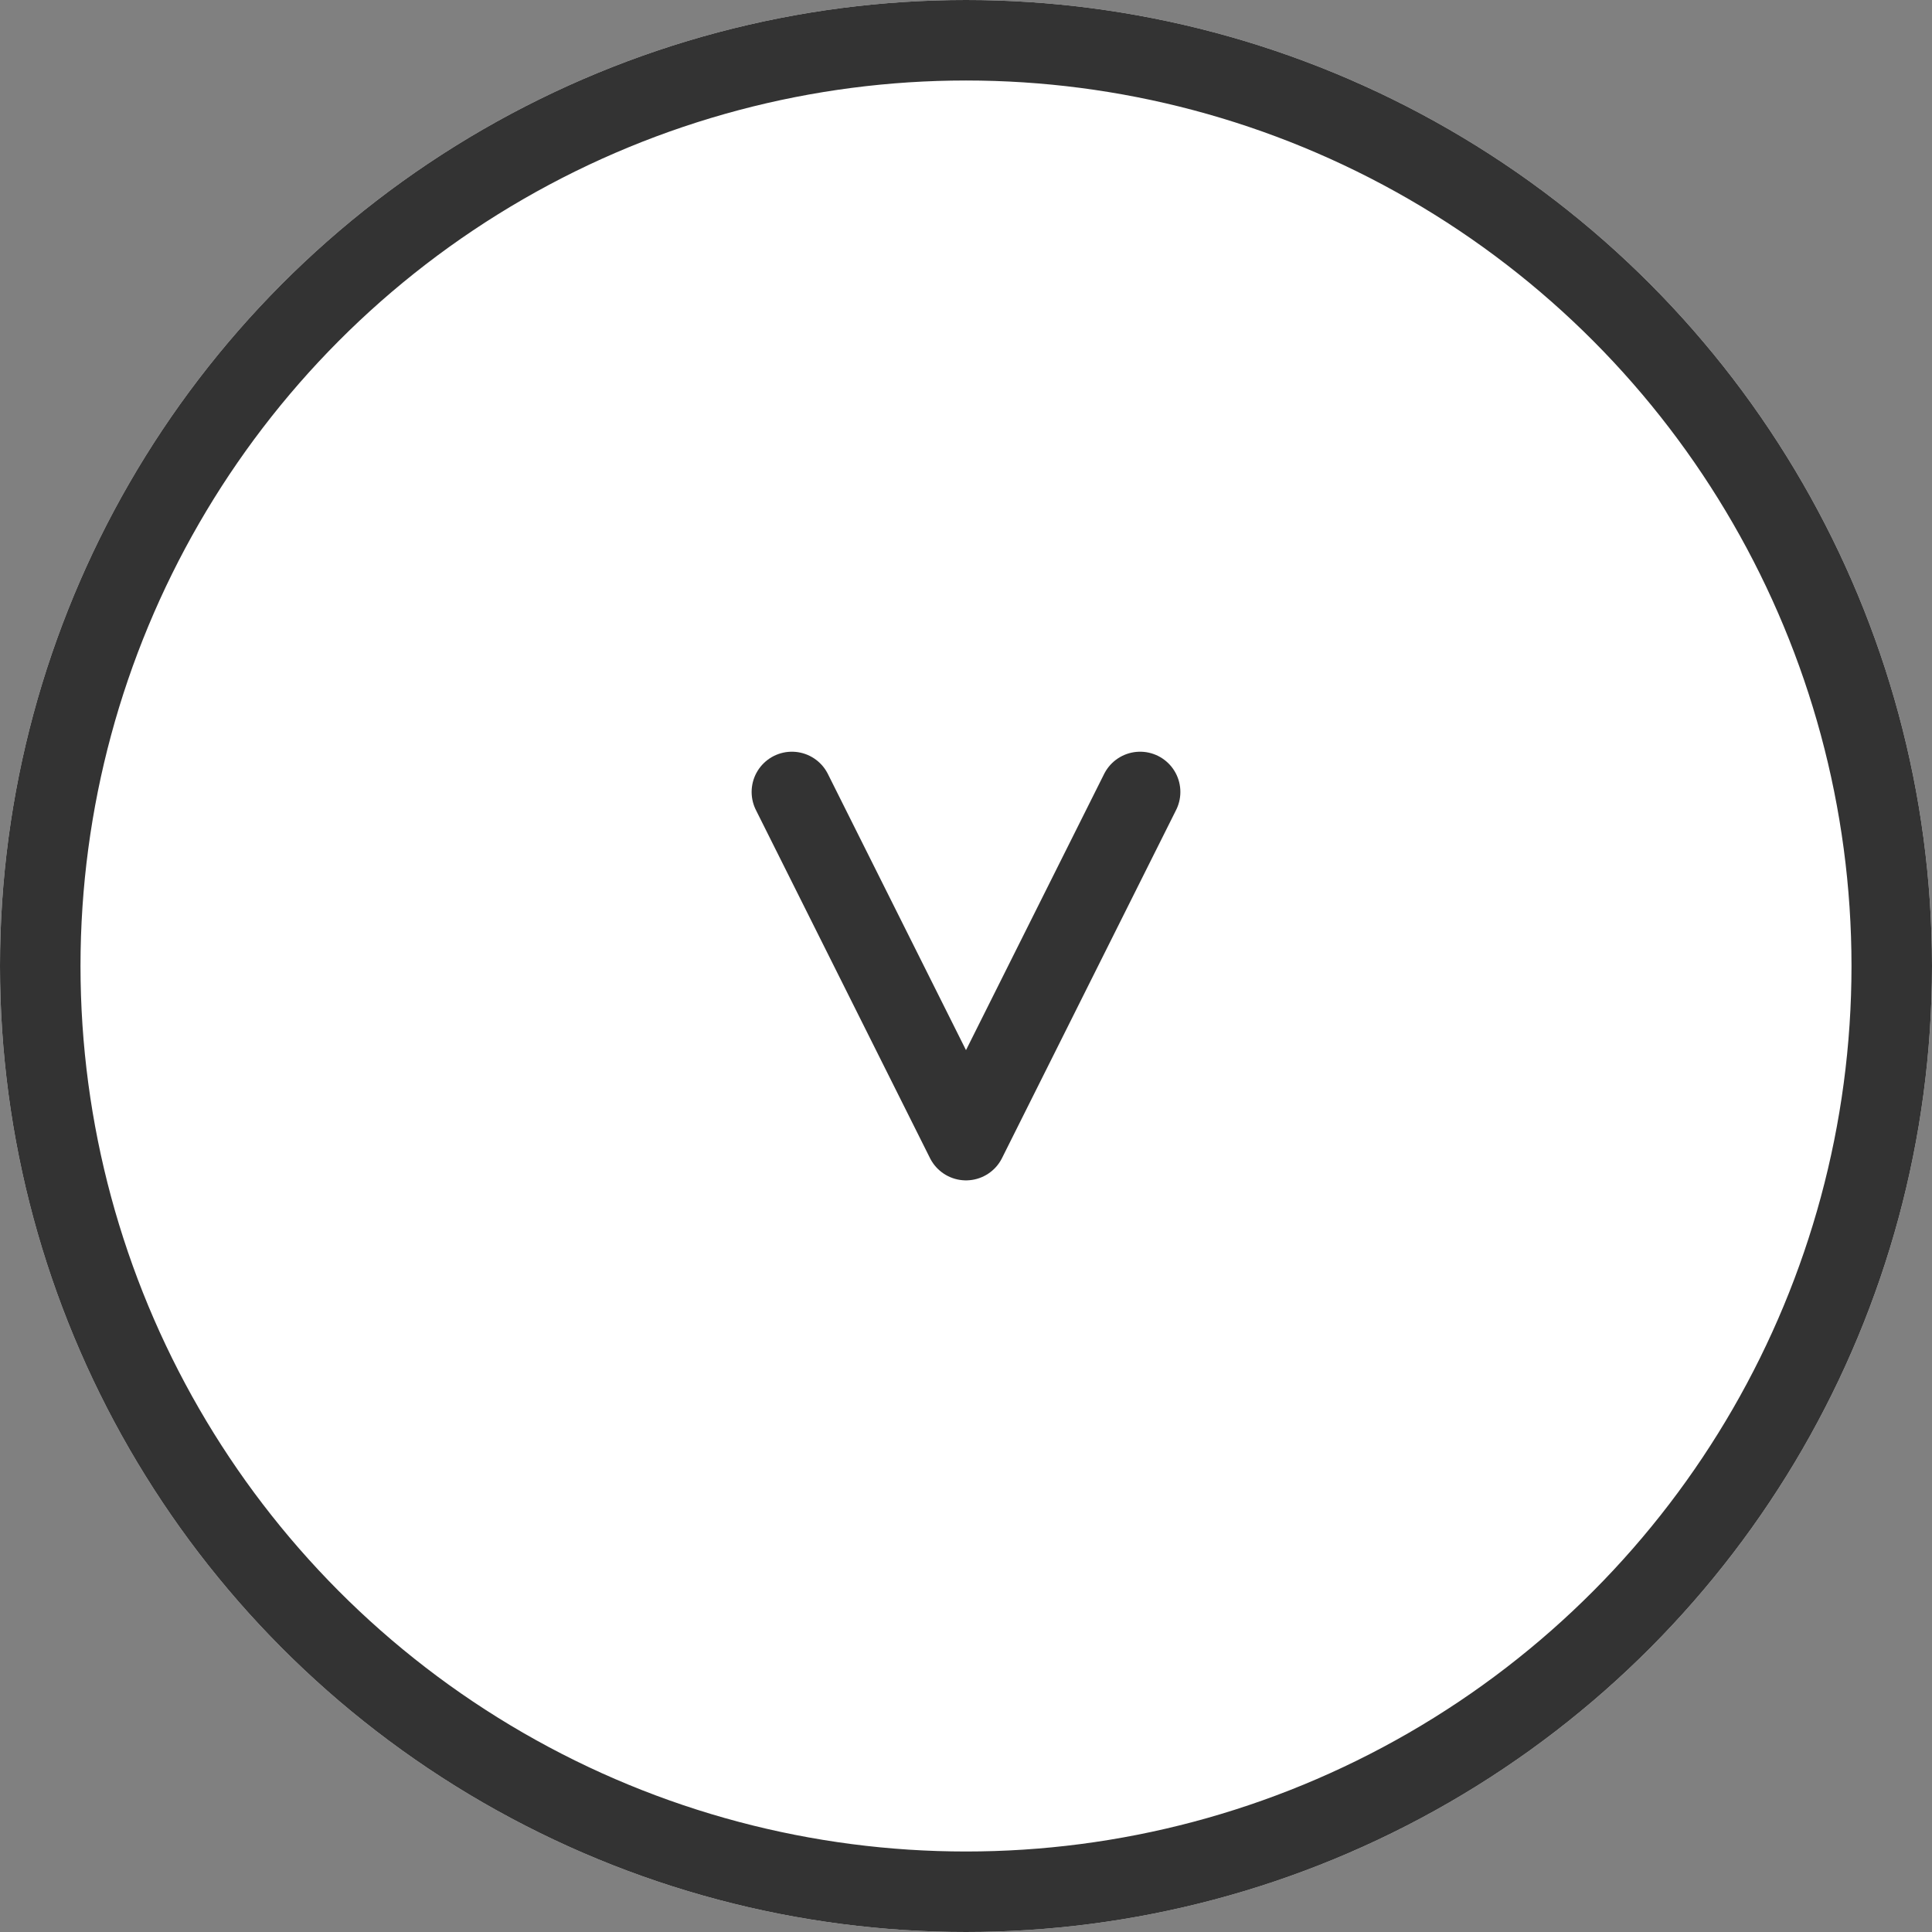 <svg xmlns="http://www.w3.org/2000/svg" width="24" height="24" viewBox="0 0 24 24">
  <rect x="0" y="0" width="24" height="24" fill="#808080" stroke="none"/>
  <g id="グループ_4" data-name="グループ 4" transform="translate(-756 -51)">
    <g id="楕円形_1" data-name="楕円形 1" transform="translate(756 51)" fill="#fff" stroke="#333" stroke-width="1">
      <circle cx="12" cy="12" r="12" stroke="none"/>
      <circle cx="12" cy="12" r="11.5" fill="none"/>
    </g>
    <path id="パス_1" data-name="パス 1" d="M765.794,54.675,767.957,59l2.163-4.325" transform="translate(0.043 6.163)" fill="none" stroke="#333" stroke-linecap="round" stroke-linejoin="round" stroke-width="1"/>
  </g>
</svg>
